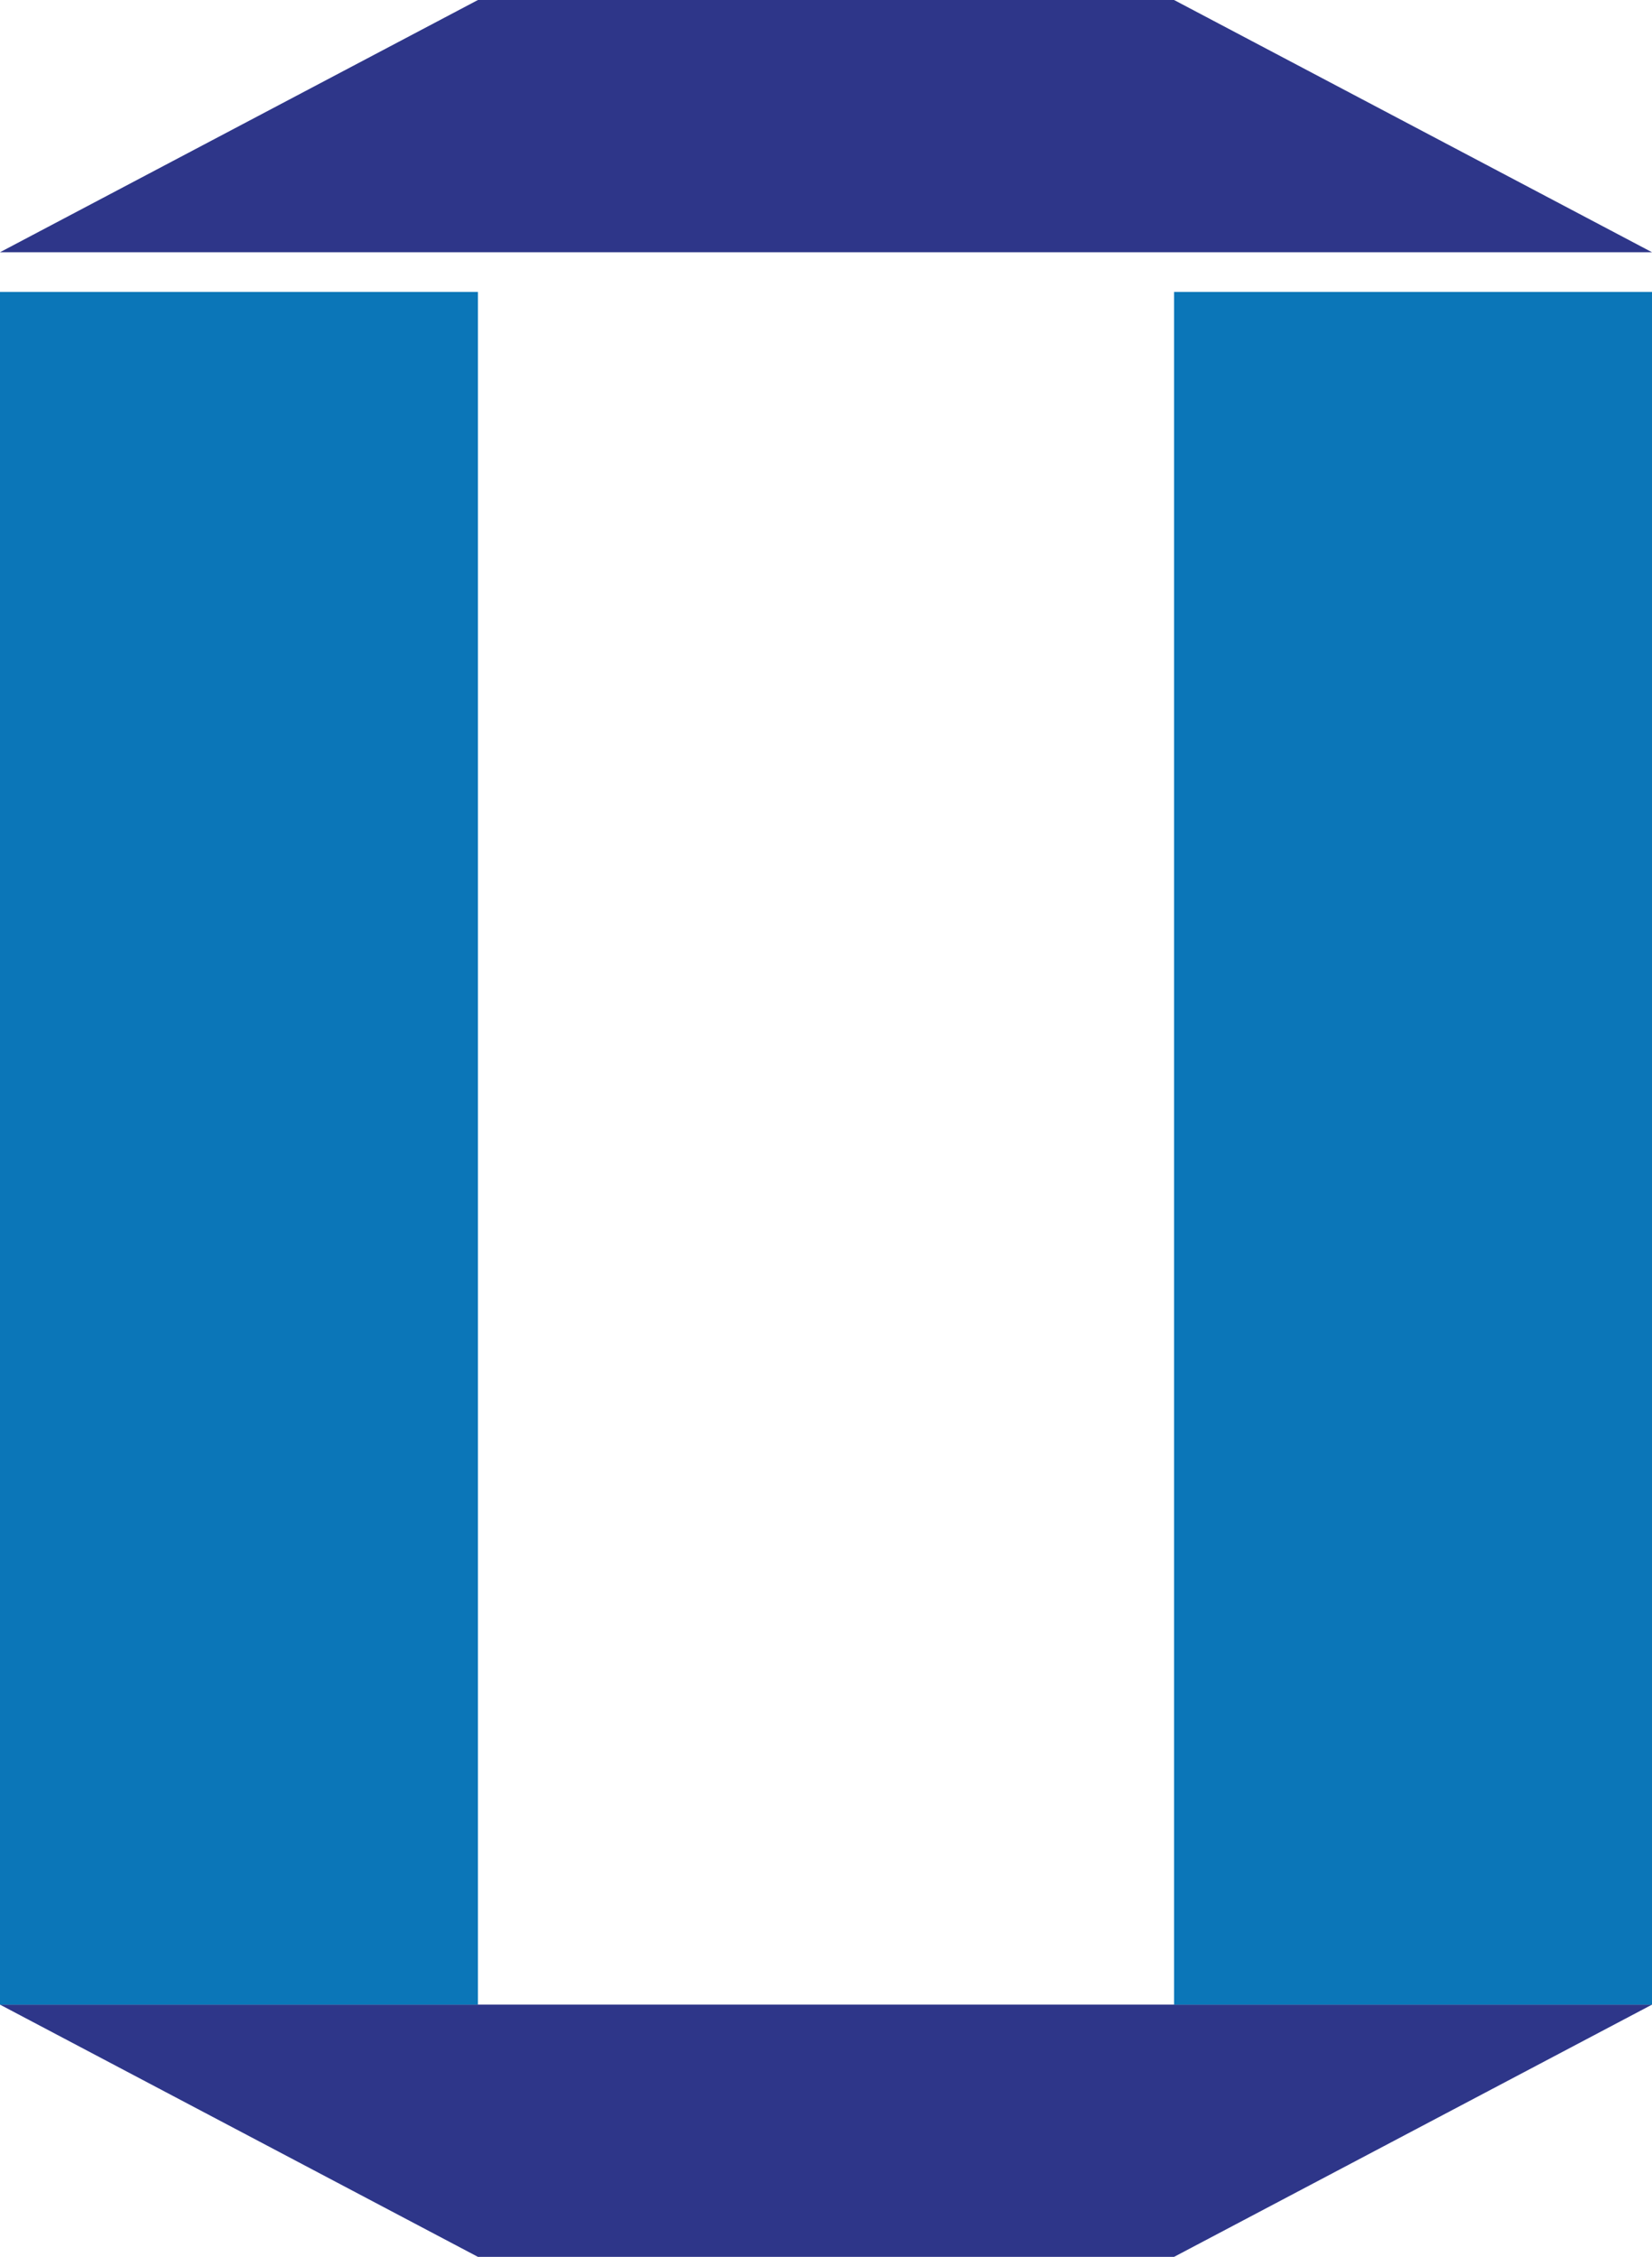 <svg id="レイヤー_1" data-name="レイヤー 1" xmlns="http://www.w3.org/2000/svg" viewBox="0 0 174.9 238.9"><defs><style>.cls-1{fill:#2e3689;}.cls-2{fill:#0b76b8;}</style></defs><title>アートボード 1</title><polygon class="cls-1" points="50.6 0 0 26.7 174.9 26.7 124.3 0 50.6 0"/><polygon class="cls-1" points="50.6 238.9 0 212.2 174.9 212.2 124.3 238.9 50.6 238.9"/><rect class="cls-2" x="124.3" y="30.9" width="50.6" height="181.3"/><rect class="cls-2" y="30.9" width="50.6" height="181.3"/></svg>
